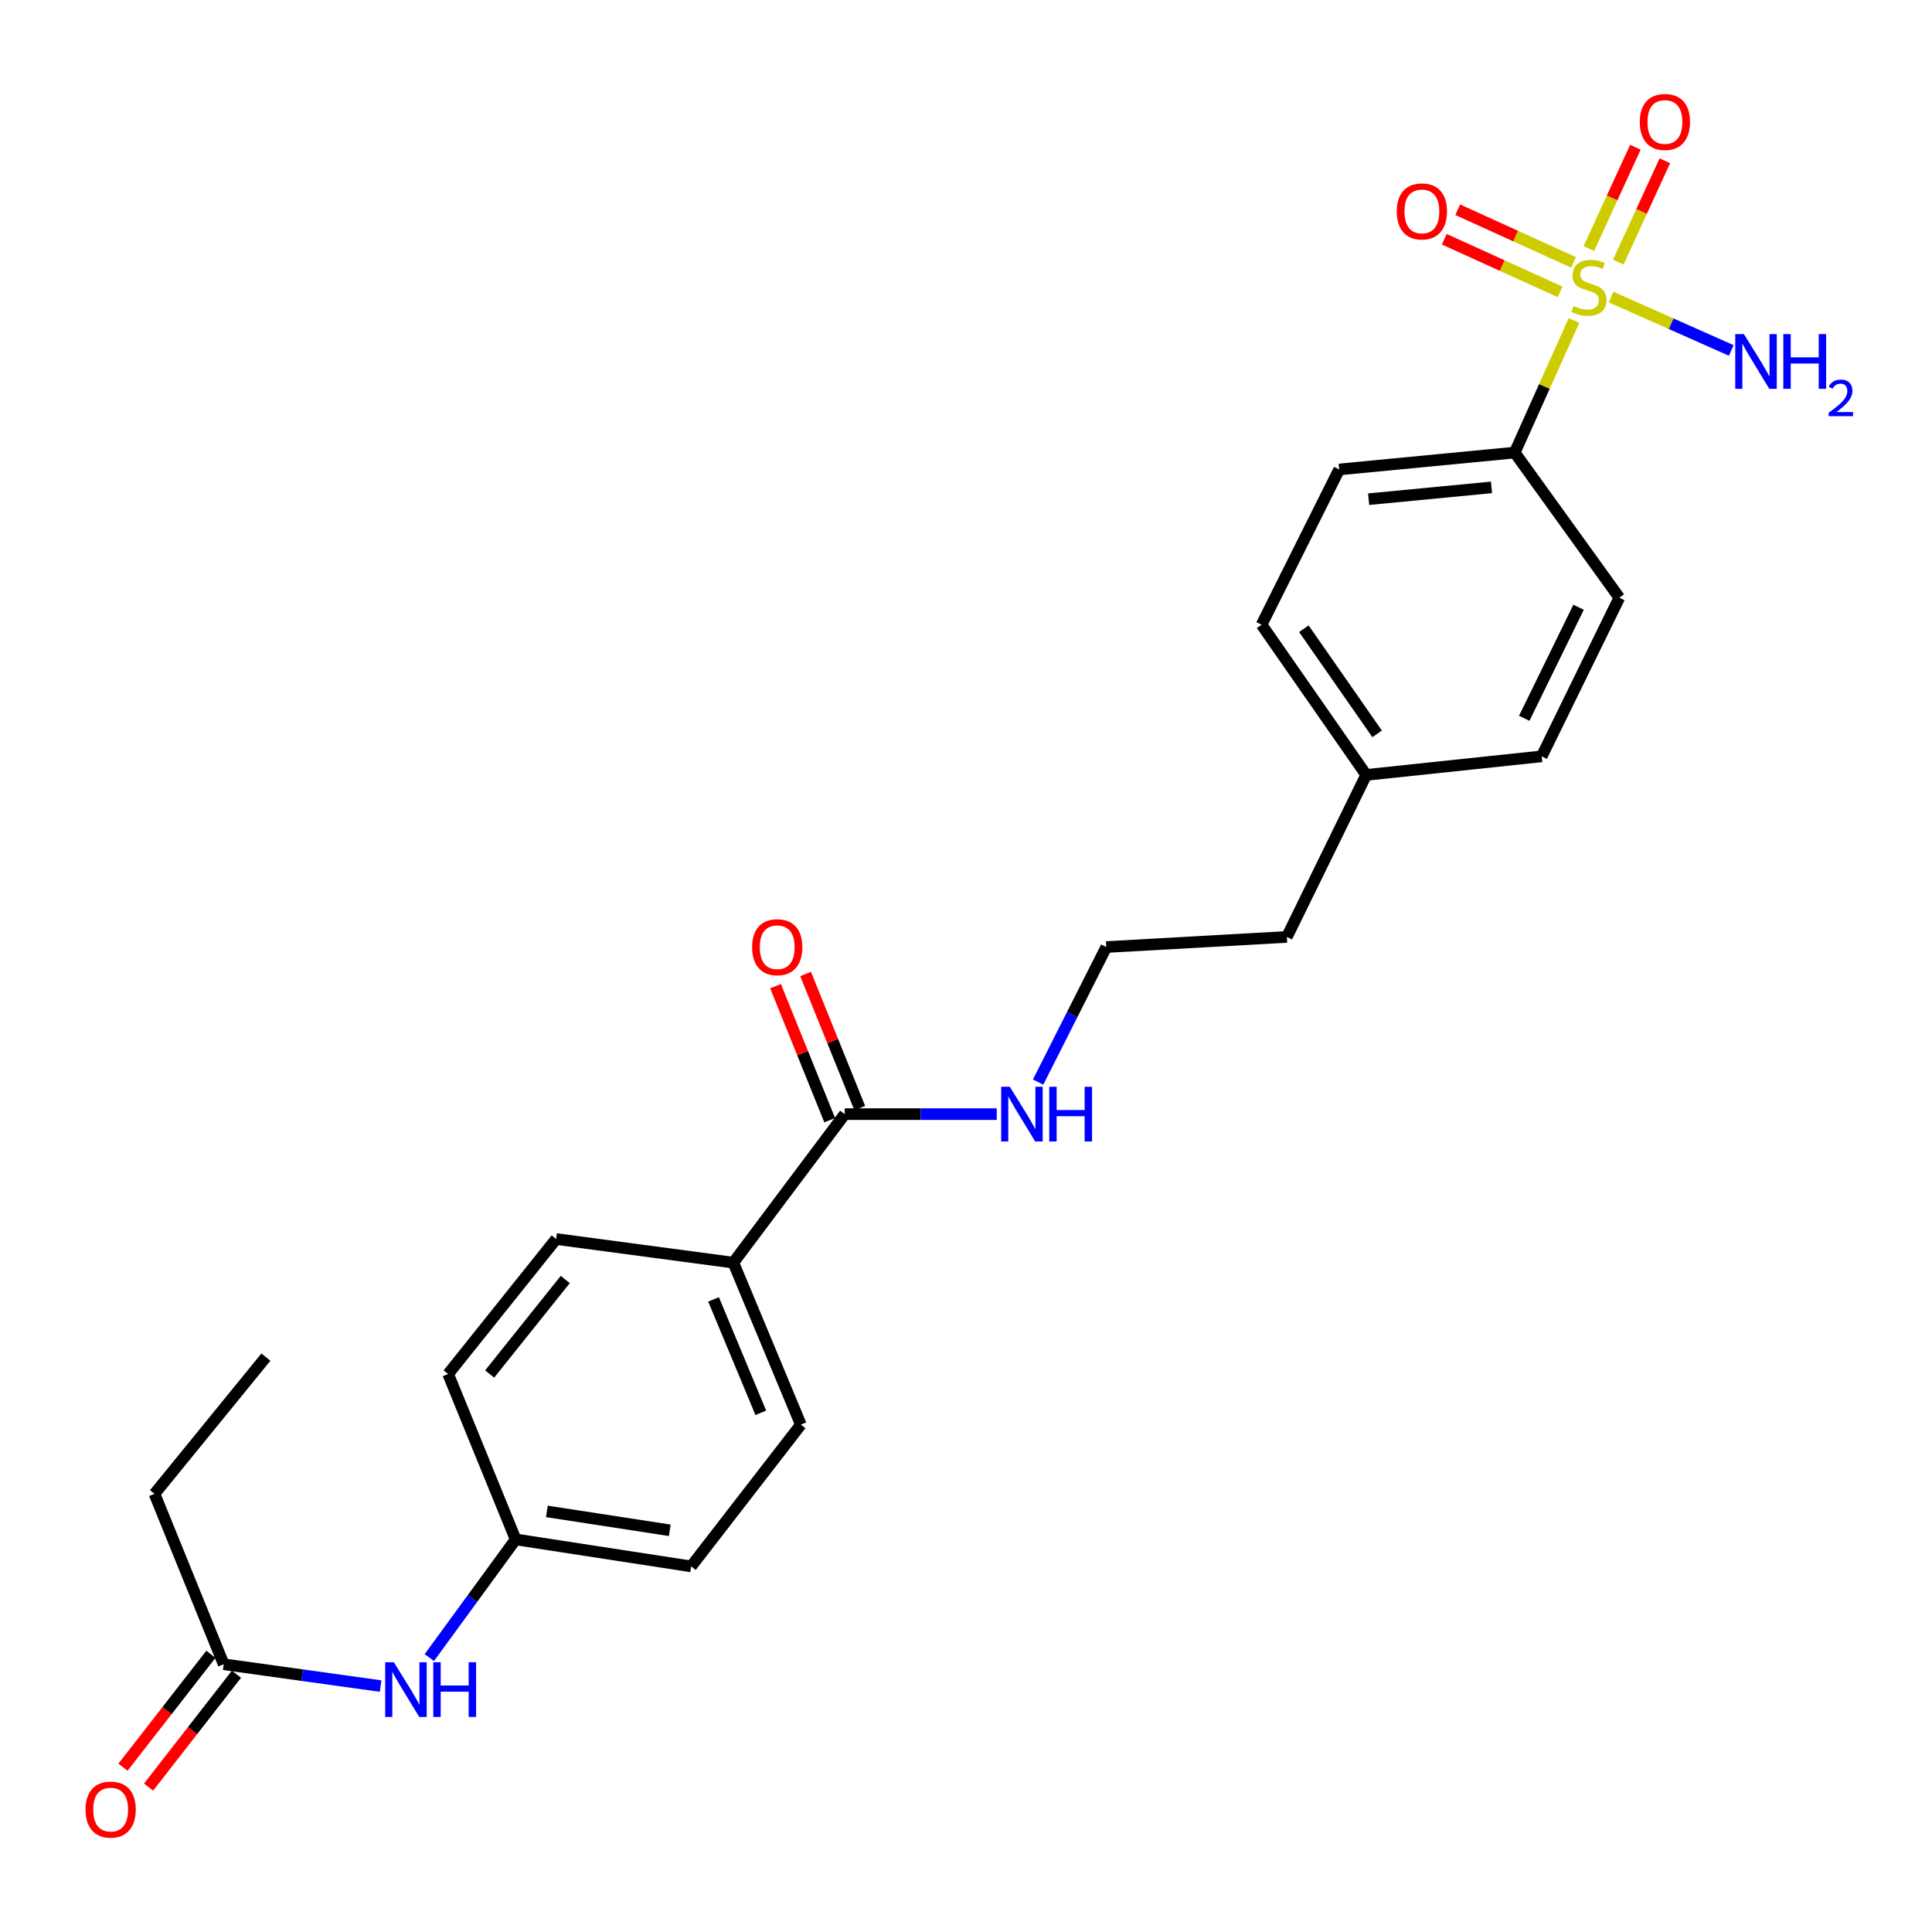 <?xml version='1.0' encoding='iso-8859-1'?>
<svg version='1.1' baseProfile='full'
              xmlns='http://www.w3.org/2000/svg'
                      xmlns:rdkit='http://www.rdkit.org/xml'
                      xmlns:xlink='http://www.w3.org/1999/xlink'
                  xml:space='preserve'
width='1000px' height='1000px' viewBox='0 0 1000 1000'>
<!-- END OF HEADER -->
<rect style='opacity:1.0;fill:#FFFFFF;stroke:none' width='1000' height='1000' x='0' y='0'> </rect>
<path class='bond-0' d='M 814.706,165.881 L 799.36,200.067' style='fill:none;fill-rule:evenodd;stroke:#CCCC00;stroke-width:6px;stroke-linecap:butt;stroke-linejoin:miter;stroke-opacity:1' />
<path class='bond-0' d='M 799.36,200.067 L 784.013,234.253' style='fill:none;fill-rule:evenodd;stroke:#000000;stroke-width:6px;stroke-linecap:butt;stroke-linejoin:miter;stroke-opacity:1' />
<path class='bond-1' d='M 814.457,135.81 L 784.477,122.181' style='fill:none;fill-rule:evenodd;stroke:#CCCC00;stroke-width:6px;stroke-linecap:butt;stroke-linejoin:miter;stroke-opacity:1' />
<path class='bond-1' d='M 784.477,122.181 L 754.498,108.552' style='fill:none;fill-rule:evenodd;stroke:#FF0000;stroke-width:6px;stroke-linecap:butt;stroke-linejoin:miter;stroke-opacity:1' />
<path class='bond-1' d='M 807.512,151.086 L 777.533,137.457' style='fill:none;fill-rule:evenodd;stroke:#CCCC00;stroke-width:6px;stroke-linecap:butt;stroke-linejoin:miter;stroke-opacity:1' />
<path class='bond-1' d='M 777.533,137.457 L 747.553,123.828' style='fill:none;fill-rule:evenodd;stroke:#FF0000;stroke-width:6px;stroke-linecap:butt;stroke-linejoin:miter;stroke-opacity:1' />
<path class='bond-2' d='M 837.63,135.682 L 849.677,109.447' style='fill:none;fill-rule:evenodd;stroke:#CCCC00;stroke-width:6px;stroke-linecap:butt;stroke-linejoin:miter;stroke-opacity:1' />
<path class='bond-2' d='M 849.677,109.447 L 861.725,83.212' style='fill:none;fill-rule:evenodd;stroke:#FF0000;stroke-width:6px;stroke-linecap:butt;stroke-linejoin:miter;stroke-opacity:1' />
<path class='bond-2' d='M 822.38,128.679 L 834.428,102.444' style='fill:none;fill-rule:evenodd;stroke:#CCCC00;stroke-width:6px;stroke-linecap:butt;stroke-linejoin:miter;stroke-opacity:1' />
<path class='bond-2' d='M 834.428,102.444 L 846.476,76.209' style='fill:none;fill-rule:evenodd;stroke:#FF0000;stroke-width:6px;stroke-linecap:butt;stroke-linejoin:miter;stroke-opacity:1' />
<path class='bond-3' d='M 833.885,153.742 L 864.998,167.569' style='fill:none;fill-rule:evenodd;stroke:#CCCC00;stroke-width:6px;stroke-linecap:butt;stroke-linejoin:miter;stroke-opacity:1' />
<path class='bond-3' d='M 864.998,167.569 L 896.112,181.397' style='fill:none;fill-rule:evenodd;stroke:#0000FF;stroke-width:6px;stroke-linecap:butt;stroke-linejoin:miter;stroke-opacity:1' />
<path class='bond-4' d='M 437.231,576.672 L 476.571,576.672' style='fill:none;fill-rule:evenodd;stroke:#000000;stroke-width:6px;stroke-linecap:butt;stroke-linejoin:miter;stroke-opacity:1' />
<path class='bond-4' d='M 476.571,576.672 L 515.911,576.672' style='fill:none;fill-rule:evenodd;stroke:#0000FF;stroke-width:6px;stroke-linecap:butt;stroke-linejoin:miter;stroke-opacity:1' />
<path class='bond-5' d='M 437.231,576.672 L 379.582,653.535' style='fill:none;fill-rule:evenodd;stroke:#000000;stroke-width:6px;stroke-linecap:butt;stroke-linejoin:miter;stroke-opacity:1' />
<path class='bond-6' d='M 445.01,573.529 L 430.993,538.833' style='fill:none;fill-rule:evenodd;stroke:#000000;stroke-width:6px;stroke-linecap:butt;stroke-linejoin:miter;stroke-opacity:1' />
<path class='bond-6' d='M 430.993,538.833 L 416.975,504.138' style='fill:none;fill-rule:evenodd;stroke:#FF0000;stroke-width:6px;stroke-linecap:butt;stroke-linejoin:miter;stroke-opacity:1' />
<path class='bond-6' d='M 429.452,579.815 L 415.434,545.119' style='fill:none;fill-rule:evenodd;stroke:#000000;stroke-width:6px;stroke-linecap:butt;stroke-linejoin:miter;stroke-opacity:1' />
<path class='bond-6' d='M 415.434,545.119 L 401.417,510.423' style='fill:none;fill-rule:evenodd;stroke:#FF0000;stroke-width:6px;stroke-linecap:butt;stroke-linejoin:miter;stroke-opacity:1' />
<path class='bond-7' d='M 784.013,234.253 L 693.167,242.988' style='fill:none;fill-rule:evenodd;stroke:#000000;stroke-width:6px;stroke-linecap:butt;stroke-linejoin:miter;stroke-opacity:1' />
<path class='bond-7' d='M 771.992,252.267 L 708.4,258.381' style='fill:none;fill-rule:evenodd;stroke:#000000;stroke-width:6px;stroke-linecap:butt;stroke-linejoin:miter;stroke-opacity:1' />
<path class='bond-8' d='M 784.013,234.253 L 838.166,309.373' style='fill:none;fill-rule:evenodd;stroke:#000000;stroke-width:6px;stroke-linecap:butt;stroke-linejoin:miter;stroke-opacity:1' />
<path class='bond-9' d='M 115.778,861.414 L 156.388,867.06' style='fill:none;fill-rule:evenodd;stroke:#000000;stroke-width:6px;stroke-linecap:butt;stroke-linejoin:miter;stroke-opacity:1' />
<path class='bond-9' d='M 156.388,867.06 L 196.999,872.706' style='fill:none;fill-rule:evenodd;stroke:#0000FF;stroke-width:6px;stroke-linecap:butt;stroke-linejoin:miter;stroke-opacity:1' />
<path class='bond-10' d='M 109.158,856.259 L 86.407,885.478' style='fill:none;fill-rule:evenodd;stroke:#000000;stroke-width:6px;stroke-linecap:butt;stroke-linejoin:miter;stroke-opacity:1' />
<path class='bond-10' d='M 86.407,885.478 L 63.655,914.696' style='fill:none;fill-rule:evenodd;stroke:#FF0000;stroke-width:6px;stroke-linecap:butt;stroke-linejoin:miter;stroke-opacity:1' />
<path class='bond-10' d='M 122.398,866.568 L 99.647,895.787' style='fill:none;fill-rule:evenodd;stroke:#000000;stroke-width:6px;stroke-linecap:butt;stroke-linejoin:miter;stroke-opacity:1' />
<path class='bond-10' d='M 99.647,895.787 L 76.895,925.006' style='fill:none;fill-rule:evenodd;stroke:#FF0000;stroke-width:6px;stroke-linecap:butt;stroke-linejoin:miter;stroke-opacity:1' />
<path class='bond-11' d='M 115.778,861.414 L 79.962,773.206' style='fill:none;fill-rule:evenodd;stroke:#000000;stroke-width:6px;stroke-linecap:butt;stroke-linejoin:miter;stroke-opacity:1' />
<path class='bond-12' d='M 379.582,653.535 L 414.522,737.389' style='fill:none;fill-rule:evenodd;stroke:#000000;stroke-width:6px;stroke-linecap:butt;stroke-linejoin:miter;stroke-opacity:1' />
<path class='bond-12' d='M 369.333,672.567 L 393.791,731.265' style='fill:none;fill-rule:evenodd;stroke:#000000;stroke-width:6px;stroke-linecap:butt;stroke-linejoin:miter;stroke-opacity:1' />
<path class='bond-13' d='M 379.582,653.535 L 287.859,641.304' style='fill:none;fill-rule:evenodd;stroke:#000000;stroke-width:6px;stroke-linecap:butt;stroke-linejoin:miter;stroke-opacity:1' />
<path class='bond-14' d='M 222.219,857.964 L 244.556,827.377' style='fill:none;fill-rule:evenodd;stroke:#0000FF;stroke-width:6px;stroke-linecap:butt;stroke-linejoin:miter;stroke-opacity:1' />
<path class='bond-14' d='M 244.556,827.377 L 266.893,796.791' style='fill:none;fill-rule:evenodd;stroke:#000000;stroke-width:6px;stroke-linecap:butt;stroke-linejoin:miter;stroke-opacity:1' />
<path class='bond-15' d='M 537.318,560.09 L 554.969,525.139' style='fill:none;fill-rule:evenodd;stroke:#0000FF;stroke-width:6px;stroke-linecap:butt;stroke-linejoin:miter;stroke-opacity:1' />
<path class='bond-15' d='M 554.969,525.139 L 572.619,490.189' style='fill:none;fill-rule:evenodd;stroke:#000000;stroke-width:6px;stroke-linecap:butt;stroke-linejoin:miter;stroke-opacity:1' />
<path class='bond-16' d='M 693.167,242.988 L 652.987,323.356' style='fill:none;fill-rule:evenodd;stroke:#000000;stroke-width:6px;stroke-linecap:butt;stroke-linejoin:miter;stroke-opacity:1' />
<path class='bond-17' d='M 838.166,309.373 L 797.987,391.484' style='fill:none;fill-rule:evenodd;stroke:#000000;stroke-width:6px;stroke-linecap:butt;stroke-linejoin:miter;stroke-opacity:1' />
<path class='bond-17' d='M 817.067,314.314 L 788.941,371.792' style='fill:none;fill-rule:evenodd;stroke:#000000;stroke-width:6px;stroke-linecap:butt;stroke-linejoin:miter;stroke-opacity:1' />
<path class='bond-18' d='M 414.522,737.389 L 357.739,810.765' style='fill:none;fill-rule:evenodd;stroke:#000000;stroke-width:6px;stroke-linecap:butt;stroke-linejoin:miter;stroke-opacity:1' />
<path class='bond-19' d='M 287.859,641.304 L 231.953,711.184' style='fill:none;fill-rule:evenodd;stroke:#000000;stroke-width:6px;stroke-linecap:butt;stroke-linejoin:miter;stroke-opacity:1' />
<path class='bond-19' d='M 292.576,662.269 L 253.442,711.185' style='fill:none;fill-rule:evenodd;stroke:#000000;stroke-width:6px;stroke-linecap:butt;stroke-linejoin:miter;stroke-opacity:1' />
<path class='bond-20' d='M 266.893,796.791 L 231.953,711.184' style='fill:none;fill-rule:evenodd;stroke:#000000;stroke-width:6px;stroke-linecap:butt;stroke-linejoin:miter;stroke-opacity:1' />
<path class='bond-21' d='M 266.893,796.791 L 357.739,810.765' style='fill:none;fill-rule:evenodd;stroke:#000000;stroke-width:6px;stroke-linecap:butt;stroke-linejoin:miter;stroke-opacity:1' />
<path class='bond-21' d='M 283.071,782.302 L 346.664,792.084' style='fill:none;fill-rule:evenodd;stroke:#000000;stroke-width:6px;stroke-linecap:butt;stroke-linejoin:miter;stroke-opacity:1' />
<path class='bond-22' d='M 797.987,391.484 L 707.141,401.095' style='fill:none;fill-rule:evenodd;stroke:#000000;stroke-width:6px;stroke-linecap:butt;stroke-linejoin:miter;stroke-opacity:1' />
<path class='bond-23' d='M 652.987,323.356 L 707.141,401.095' style='fill:none;fill-rule:evenodd;stroke:#000000;stroke-width:6px;stroke-linecap:butt;stroke-linejoin:miter;stroke-opacity:1' />
<path class='bond-23' d='M 674.879,325.425 L 712.786,379.843' style='fill:none;fill-rule:evenodd;stroke:#000000;stroke-width:6px;stroke-linecap:butt;stroke-linejoin:miter;stroke-opacity:1' />
<path class='bond-24' d='M 707.141,401.095 L 666.085,484.95' style='fill:none;fill-rule:evenodd;stroke:#000000;stroke-width:6px;stroke-linecap:butt;stroke-linejoin:miter;stroke-opacity:1' />
<path class='bond-25' d='M 572.619,490.189 L 666.085,484.95' style='fill:none;fill-rule:evenodd;stroke:#000000;stroke-width:6px;stroke-linecap:butt;stroke-linejoin:miter;stroke-opacity:1' />
<path class='bond-26' d='M 79.962,773.206 L 137.62,702.449' style='fill:none;fill-rule:evenodd;stroke:#000000;stroke-width:6px;stroke-linecap:butt;stroke-linejoin:miter;stroke-opacity:1' />
<path  class='atom-0' d='M 814.439 158.375
Q 814.759 158.495, 816.079 159.055
Q 817.399 159.615, 818.839 159.975
Q 820.319 160.295, 821.759 160.295
Q 824.439 160.295, 825.999 159.015
Q 827.559 157.695, 827.559 155.415
Q 827.559 153.855, 826.759 152.895
Q 825.999 151.935, 824.799 151.415
Q 823.599 150.895, 821.599 150.295
Q 819.079 149.535, 817.559 148.815
Q 816.079 148.095, 814.999 146.575
Q 813.959 145.055, 813.959 142.495
Q 813.959 138.935, 816.359 136.735
Q 818.799 134.535, 823.599 134.535
Q 826.879 134.535, 830.599 136.095
L 829.679 139.175
Q 826.279 137.775, 823.719 137.775
Q 820.959 137.775, 819.439 138.935
Q 817.919 140.055, 817.959 142.015
Q 817.959 143.535, 818.719 144.455
Q 819.519 145.375, 820.639 145.895
Q 821.799 146.415, 823.719 147.015
Q 826.279 147.815, 827.799 148.615
Q 829.319 149.415, 830.399 151.055
Q 831.519 152.655, 831.519 155.415
Q 831.519 159.335, 828.879 161.455
Q 826.279 163.535, 821.919 163.535
Q 819.399 163.535, 817.479 162.975
Q 815.599 162.455, 813.359 161.535
L 814.439 158.375
' fill='#CCCC00'/>
<path  class='atom-3' d='M 722.965 109.423
Q 722.965 102.623, 726.325 98.823
Q 729.685 95.023, 735.965 95.023
Q 742.245 95.023, 745.605 98.823
Q 748.965 102.623, 748.965 109.423
Q 748.965 116.303, 745.565 120.223
Q 742.165 124.103, 735.965 124.103
Q 729.725 124.103, 726.325 120.223
Q 722.965 116.343, 722.965 109.423
M 735.965 120.903
Q 740.285 120.903, 742.605 118.023
Q 744.965 115.103, 744.965 109.423
Q 744.965 103.863, 742.605 101.063
Q 740.285 98.223, 735.965 98.223
Q 731.645 98.223, 729.285 101.023
Q 726.965 103.823, 726.965 109.423
Q 726.965 115.143, 729.285 118.023
Q 731.645 120.903, 735.965 120.903
' fill='#FF0000'/>
<path  class='atom-4' d='M 848.752 63.128
Q 848.752 56.328, 852.112 52.528
Q 855.472 48.728, 861.752 48.728
Q 868.032 48.728, 871.392 52.528
Q 874.752 56.328, 874.752 63.128
Q 874.752 70.008, 871.352 73.928
Q 867.952 77.808, 861.752 77.808
Q 855.512 77.808, 852.112 73.928
Q 848.752 70.048, 848.752 63.128
M 861.752 74.608
Q 866.072 74.608, 868.392 71.728
Q 870.752 68.808, 870.752 63.128
Q 870.752 57.568, 868.392 54.768
Q 866.072 51.928, 861.752 51.928
Q 857.432 51.928, 855.072 54.728
Q 852.752 57.528, 852.752 63.128
Q 852.752 68.848, 855.072 71.728
Q 857.432 74.608, 861.752 74.608
' fill='#FF0000'/>
<path  class='atom-7' d='M 203.86 860.37
L 213.14 875.37
Q 214.06 876.85, 215.54 879.53
Q 217.02 882.21, 217.1 882.37
L 217.1 860.37
L 220.86 860.37
L 220.86 888.69
L 216.98 888.69
L 207.02 872.29
Q 205.86 870.37, 204.62 868.17
Q 203.42 865.97, 203.06 865.29
L 203.06 888.69
L 199.38 888.69
L 199.38 860.37
L 203.86 860.37
' fill='#0000FF'/>
<path  class='atom-7' d='M 224.26 860.37
L 228.1 860.37
L 228.1 872.41
L 242.58 872.41
L 242.58 860.37
L 246.42 860.37
L 246.42 888.69
L 242.58 888.69
L 242.58 875.61
L 228.1 875.61
L 228.1 888.69
L 224.26 888.69
L 224.26 860.37
' fill='#0000FF'/>
<path  class='atom-8' d='M 902.644 172.922
L 911.924 187.922
Q 912.844 189.402, 914.324 192.082
Q 915.804 194.762, 915.884 194.922
L 915.884 172.922
L 919.644 172.922
L 919.644 201.242
L 915.764 201.242
L 905.804 184.842
Q 904.644 182.922, 903.404 180.722
Q 902.204 178.522, 901.844 177.842
L 901.844 201.242
L 898.164 201.242
L 898.164 172.922
L 902.644 172.922
' fill='#0000FF'/>
<path  class='atom-8' d='M 923.044 172.922
L 926.884 172.922
L 926.884 184.962
L 941.364 184.962
L 941.364 172.922
L 945.204 172.922
L 945.204 201.242
L 941.364 201.242
L 941.364 188.162
L 926.884 188.162
L 926.884 201.242
L 923.044 201.242
L 923.044 172.922
' fill='#0000FF'/>
<path  class='atom-8' d='M 946.577 200.248
Q 947.263 198.48, 948.9 197.503
Q 950.537 196.5, 952.807 196.5
Q 955.632 196.5, 957.216 198.031
Q 958.8 199.562, 958.8 202.281
Q 958.8 205.053, 956.741 207.64
Q 954.708 210.228, 950.484 213.29
L 959.117 213.29
L 959.117 215.402
L 946.524 215.402
L 946.524 213.633
Q 950.009 211.152, 952.068 209.304
Q 954.154 207.456, 955.157 205.792
Q 956.16 204.129, 956.16 202.413
Q 956.16 200.618, 955.263 199.615
Q 954.365 198.612, 952.807 198.612
Q 951.303 198.612, 950.299 199.219
Q 949.296 199.826, 948.583 201.172
L 946.577 200.248
' fill='#0000FF'/>
<path  class='atom-9' d='M 389.291 490.269
Q 389.291 483.469, 392.651 479.669
Q 396.011 475.869, 402.291 475.869
Q 408.571 475.869, 411.931 479.669
Q 415.291 483.469, 415.291 490.269
Q 415.291 497.149, 411.891 501.069
Q 408.491 504.949, 402.291 504.949
Q 396.051 504.949, 392.651 501.069
Q 389.291 497.189, 389.291 490.269
M 402.291 501.749
Q 406.611 501.749, 408.931 498.869
Q 411.291 495.949, 411.291 490.269
Q 411.291 484.709, 408.931 481.909
Q 406.611 479.069, 402.291 479.069
Q 397.971 479.069, 395.611 481.869
Q 393.291 484.669, 393.291 490.269
Q 393.291 495.989, 395.611 498.869
Q 397.971 501.749, 402.291 501.749
' fill='#FF0000'/>
<path  class='atom-10' d='M 44.271 936.632
Q 44.271 929.832, 47.631 926.032
Q 50.991 922.232, 57.271 922.232
Q 63.551 922.232, 66.911 926.032
Q 70.271 929.832, 70.271 936.632
Q 70.271 943.512, 66.871 947.432
Q 63.471 951.312, 57.271 951.312
Q 51.031 951.312, 47.631 947.432
Q 44.271 943.552, 44.271 936.632
M 57.271 948.112
Q 61.591 948.112, 63.911 945.232
Q 66.271 942.312, 66.271 936.632
Q 66.271 931.072, 63.911 928.272
Q 61.591 925.432, 57.271 925.432
Q 52.951 925.432, 50.591 928.232
Q 48.271 931.032, 48.271 936.632
Q 48.271 942.352, 50.591 945.232
Q 52.951 948.112, 57.271 948.112
' fill='#FF0000'/>
<path  class='atom-11' d='M 522.684 562.512
L 531.964 577.512
Q 532.884 578.992, 534.364 581.672
Q 535.844 584.352, 535.924 584.512
L 535.924 562.512
L 539.684 562.512
L 539.684 590.832
L 535.804 590.832
L 525.844 574.432
Q 524.684 572.512, 523.444 570.312
Q 522.244 568.112, 521.884 567.432
L 521.884 590.832
L 518.204 590.832
L 518.204 562.512
L 522.684 562.512
' fill='#0000FF'/>
<path  class='atom-11' d='M 543.084 562.512
L 546.924 562.512
L 546.924 574.552
L 561.404 574.552
L 561.404 562.512
L 565.244 562.512
L 565.244 590.832
L 561.404 590.832
L 561.404 577.752
L 546.924 577.752
L 546.924 590.832
L 543.084 590.832
L 543.084 562.512
' fill='#0000FF'/>
</svg>
